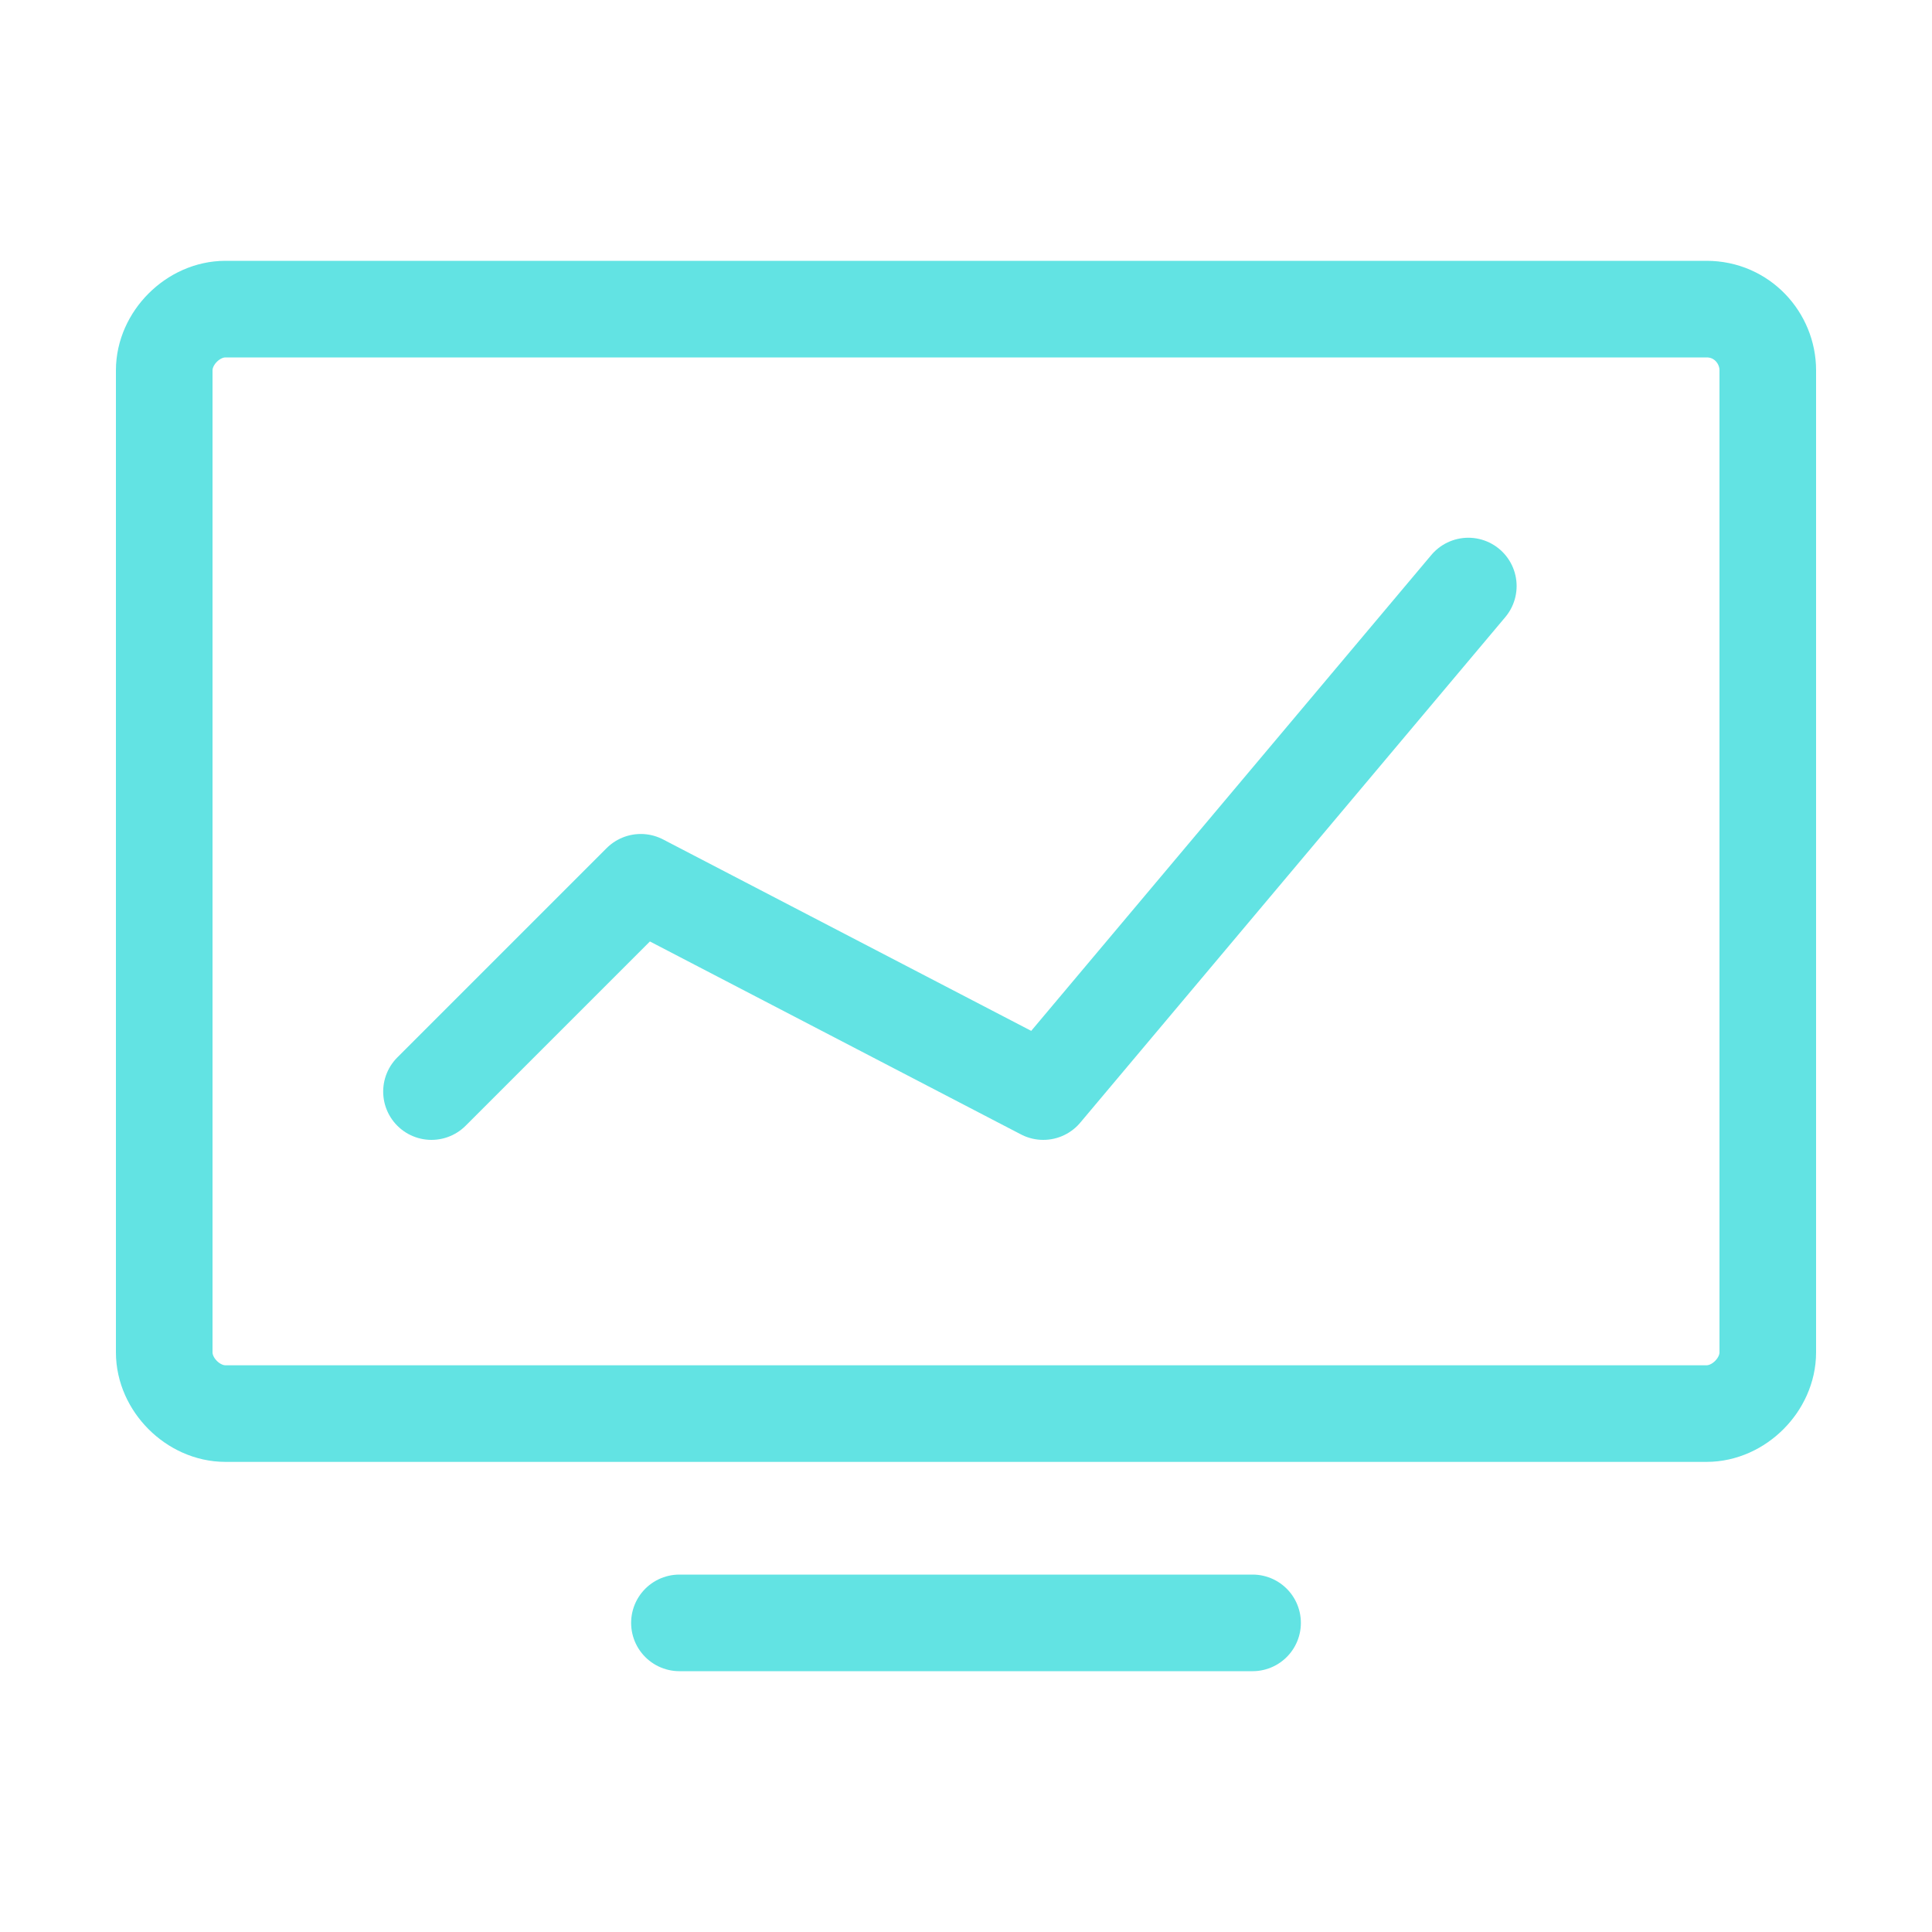 <?xml version="1.0" encoding="utf-8"?>
<!-- Generator: Adobe Illustrator 25.4.2, SVG Export Plug-In . SVG Version: 6.00 Build 0)  -->
<svg version="1.1" id="Layer_1" xmlns="http://www.w3.org/2000/svg" xmlns:xlink="http://www.w3.org/1999/xlink" x="0px" y="0px"
	 viewBox="0 0 60 60" style="enable-background:new 0 0 60 60;" xml:space="preserve">
<style type="text/css">
	.st0{fill:none;stroke:#62E3E3;stroke-width:3;stroke-linecap:round;stroke-linejoin:round;stroke-miterlimit:10;}
</style>
<g>
	<polyline class="st0" points="13.4,33.9 19.9,27.4 32.4,33.9 45.6,18.2 	"/>
	<path class="st0" d="M53,43.9H7C6,43.9,5.1,43,5.1,42V11.5C5.1,10.5,6,9.6,7,9.6h46c1.1,0,1.9,0.9,1.9,1.9V42
		C54.9,43,54,43.9,53,43.9z"/>
	<line class="st0" x1="21.1" y1="50.4" x2="38.9" y2="50.4"/>
</g>
</svg>
